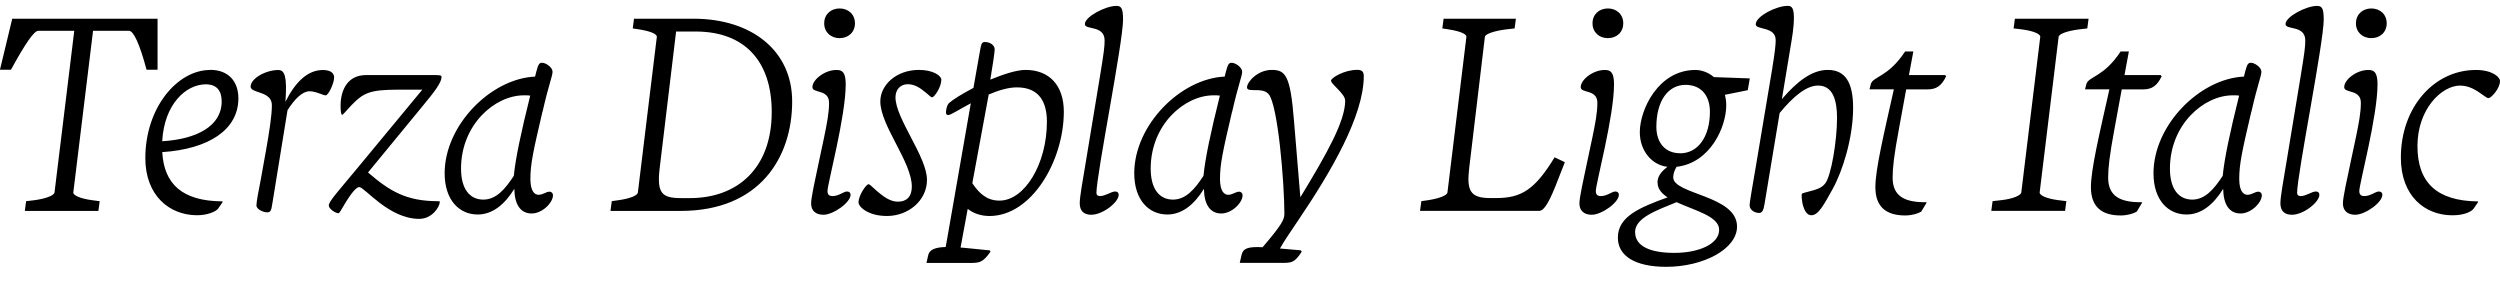 <?xml version="1.0" encoding="UTF-8"?>
<svg width="468.24" height="55.344" viewBox="0 0 468.24 55.344" version="1.1" xmlns="http://www.w3.org/2000/svg" xmlns:xlink="http://www.w3.org/1999/xlink">
 <path d="M24.14,49.58 c0.86,0,1.97,-2.3,3.31,-7.3 l2.06,0 l0,9.55 l-27.22,0 l-2.3,-9.55 l2.06,0 c2.74,4.99,4.32,7.3,5.14,7.3 l6.72,0 l-3.7,-30.29 c-0.05,-0.53,-1.58,-1.15,-3.74,-1.44 l-1.58,-0.19 l-0.24,-1.82 l13.78,0 l0.24,1.82 l-1.44,0.19 c-2.16,0.29,-3.55,0.91,-3.5,1.44 l3.7,30.29 Z M39.36,42.24 c-6.14,0,-12.14,-7.06,-12.14,-16.51 c0,-7.01,4.51,-10.7,9.7,-10.7 c2.02,0,3.55,0.72,3.94,1.25 l0.86,1.25 l-0.1,0.1 c-7.49,0.05,-10.9,3.26,-11.23,9.22 c8.69,0.58,14.26,4.18,14.26,10.08 c0,3.07,-1.78,5.33,-5.28,5.33 Z M38.54,39.55 c2.11,0,2.98,-1.25,2.98,-3.22 c0,-4.61,-4.7,-7.06,-11.14,-7.44 c0.38,6.96,4.46,10.66,8.16,10.66 Z M51.02,17.28 l2.83,17.42 c1.34,2.11,2.78,3.55,4.13,3.55 c1.2,0,2.54,-0.77,3.02,-0.77 c0.48,0,1.58,2.21,1.58,3.36 c0,0.82,-0.67,1.39,-2.11,1.39 c-2.83,0,-5.14,-2.21,-7.01,-5.95 c0.34,4.75,-0.14,5.95,-1.34,5.95 c-2.35,0,-5.18,-1.58,-5.18,-3.12 c0,-1.3,3.98,-0.77,3.98,-3.46 c0,-1.97,-0.48,-4.94,-1.06,-8.26 l-1.01,-5.62 c-0.38,-2.02,-0.82,-4.13,-0.82,-4.9 c0,-0.77,1.34,-1.3,2.02,-1.3 c0.67,0,0.77,0.43,0.96,1.68 Z M82.37,17.47 c0,0.19,-0.05,0.19,-0.29,0.19 c-5.95,0,-9.02,1.82,-13.15,5.38 l10.22,12.43 c2.3,2.78,3.55,4.42,3.55,5.47 c0,0.24,-0.19,0.34,-1.1,0.34 l-13.06,0 c-3.36,0,-4.75,-2.69,-4.75,-5.76 c0,-1.01,0.1,-1.68,0.29,-1.68 c0.19,0,0.62,0.62,1.68,1.73 c2.35,2.45,3.55,2.98,9.02,2.98 l4.32,0 l-12,-14.5 c-3.89,-4.7,-5.52,-6.43,-5.52,-7.2 c0,-0.62,1.25,-1.44,1.78,-1.44 c0.14,0,0.19,0.05,0.43,0.43 c1.44,2.5,2.74,4.46,3.5,4.46 c1.01,0,5.52,-5.95,11.23,-5.95 c2.45,0,3.84,2.3,3.84,3.12 Z M101.62,34.42 c1.2,5.28,1.87,6.67,1.87,7.49 c0,0.82,-1.25,1.68,-1.97,1.68 c-0.53,0,-0.72,-0.34,-1.06,-1.63 l-0.24,-0.96 c-8.3,-0.38,-16.94,-9.12,-16.94,-18.1 c0,-5.04,2.74,-7.73,6.19,-7.73 c2.78,0,5.04,1.87,6.86,4.8 c0.05,-2.93,1.15,-4.61,3.26,-4.61 c1.97,0,3.98,2.02,3.98,3.41 c0,0.38,-0.24,0.67,-0.67,0.67 c-0.62,0,-1.2,-0.58,-2.02,-0.58 c-0.72,0,-1.54,0.62,-1.54,2.98 c0,2.78,0.53,5.18,2.26,12.58 Z M86.35,23.76 c0,8.26,6.34,13.73,11.76,13.73 c0.48,0,0.86,0,1.2,-0.05 c-1.73,-6.91,-2.78,-11.9,-3.07,-15.02 c-1.63,-2.5,-3.31,-4.46,-5.71,-4.46 c-2.5,0,-4.18,1.92,-4.18,5.81 Z M114.34,15.84 l13.15,0 c14.78,0,20.88,9.98,20.88,20.5 c0,9.6,-7.68,15.5,-18.48,15.5 l-11.14,0 l-0.24,-1.82 l1.25,-0.19 c2.11,-0.34,3.31,-0.86,3.26,-1.39 l-3.55,-29.14 c-0.05,-0.53,-1.25,-1.1,-3.55,-1.44 l-1.34,-0.19 Z M129.22,18.24 l-1.63,0 c-3.6,0,-4.61,0.86,-4.03,5.66 l3.07,25.54 l3.65,0 c9.17,0,14.26,-5.52,14.26,-15.07 c0,-10.66,-6.53,-16.13,-15.31,-16.13 Z M160.13,50.98 c0,1.68,-1.25,2.78,-2.88,2.78 c-1.63,0,-2.88,-1.1,-2.88,-2.78 c0,-1.68,1.25,-2.78,2.88,-2.78 c1.63,0,2.88,1.1,2.88,2.78 Z M158.4,39.55 c0,2.3,-0.67,2.69,-1.73,2.69 c-2.21,0,-4.51,-1.82,-4.51,-3.22 c0,-1.2,3.12,-0.34,3.12,-2.93 c0,-1.87,-0.38,-3.79,-0.91,-6.38 l-0.96,-4.51 c-0.72,-3.46,-1.49,-6.77,-1.49,-7.97 c0,-1.3,0.82,-2.11,2.3,-2.11 c1.87,0,5.09,2.3,5.09,3.74 c0,0.38,-0.24,0.62,-0.67,0.62 c-0.62,0,-1.54,-0.86,-2.69,-0.86 c-0.62,0,-0.96,0.24,-0.96,0.96 c0,1.34,3.41,13.97,3.41,19.97 Z M164.88,36.34 c0,-4.51,5.9,-11.33,5.9,-15.94 c0,-1.92,-1.01,-2.83,-2.59,-2.83 c-1.44,0,-2.69,0.86,-4.46,2.45 c-0.53,0.48,-0.86,0.82,-1.06,0.82 c-0.43,0,-1.87,-2.06,-1.87,-3.41 c0,-0.82,1.78,-2.54,5.33,-2.54 c3.98,0,7.49,2.88,7.49,6.77 c0,4.32,-5.9,11.47,-5.9,15.46 c0,1.44,0.91,2.45,2.3,2.45 c1.2,0,2.21,-0.58,3.46,-1.63 c0.77,-0.67,0.91,-0.82,1.1,-0.82 c0.43,0,1.73,1.92,1.73,3.31 c0,0.67,-1.44,1.82,-4.18,1.82 c-4.27,0,-7.25,-2.83,-7.25,-5.9 Z M177.7,12.34 c-0.19,-1.2,-0.43,-2.4,-0.58,-3.26 c-1.92,-0.05,-3.02,-0.48,-3.26,-1.49 l-0.34,-1.49 l8.02,0 c1.87,0,2.5,0,3.98,2.11 l-0.14,0.24 l-4.8,0.48 c-0.24,0,-0.43,0.05,-0.67,0.05 l1.34,7.25 c1.01,-0.82,2.45,-1.34,4.08,-1.34 c7.92,0,13.92,10.37,13.92,19.54 c0,4.94,-2.74,7.82,-7.15,7.82 c-1.73,0,-4.18,-0.82,-6.62,-1.82 c0.38,2.26,0.82,5.09,0.82,5.66 c0,0.86,-0.96,1.39,-1.82,1.39 c-0.58,0,-0.72,-0.38,-0.91,-1.54 l-1.25,-7.06 c-2.11,-1.1,-3.89,-2.21,-4.56,-2.83 c-0.43,-0.38,-0.58,-1.34,-0.58,-1.78 c0,-0.29,0.14,-0.48,0.43,-0.48 c0.43,0,2.06,1.06,4.22,2.21 Z M190.46,38.98 c4.18,0,5.62,-2.74,5.62,-6.43 c0,-7.92,-4.18,-14.78,-8.88,-14.78 c-2.3,0,-3.74,1.25,-5.09,3.26 l3.07,16.61 c1.78,0.77,3.65,1.34,5.28,1.34 Z M210.34,51.74 c0,2.06,-0.34,2.5,-1.25,2.5 c-2.02,0,-5.9,-2.02,-5.9,-3.41 c0,-1.15,3.7,-0.14,3.7,-3.07 c0,-1.15,-0.14,-2.3,-0.91,-6.96 l-2.69,-16.27 c-0.43,-2.64,-1.06,-6.0,-1.06,-7.25 c0,-1.54,0.86,-2.16,2.16,-2.16 c2.16,0,5.14,2.35,5.14,3.74 c0,0.34,-0.19,0.62,-0.67,0.62 c-0.72,0,-1.82,-0.86,-2.83,-0.86 c-0.43,0,-0.67,0.19,-0.67,0.58 c0,3.46,4.99,28.13,4.99,32.54 Z M230.78,34.42 c1.2,5.28,1.87,6.67,1.87,7.49 c0,0.82,-1.25,1.68,-1.97,1.68 c-0.53,0,-0.72,-0.34,-1.06,-1.63 l-0.24,-0.96 c-8.3,-0.38,-16.94,-9.12,-16.94,-18.1 c0,-5.04,2.74,-7.73,6.19,-7.73 c2.78,0,5.04,1.87,6.86,4.8 c0.05,-2.93,1.15,-4.61,3.26,-4.61 c1.97,0,3.98,2.02,3.98,3.41 c0,0.38,-0.24,0.67,-0.67,0.67 c-0.62,0,-1.2,-0.58,-2.02,-0.58 c-0.72,0,-1.54,0.62,-1.54,2.98 c0,2.78,0.53,5.18,2.26,12.58 Z M215.52,23.76 c0,8.26,6.34,13.73,11.76,13.73 c0.48,0,0.86,0,1.2,-0.05 c-1.73,-6.91,-2.78,-11.9,-3.07,-15.02 c-1.63,-2.5,-3.31,-4.46,-5.71,-4.46 c-2.5,0,-4.18,1.92,-4.18,5.81 Z M251.95,36.53 c0,-3.89,-3.36,-9.84,-8.4,-18.14 l-1.2,14.45 c-0.67,8.26,-1.54,9.41,-4.13,9.41 c-2.74,0,-4.66,-2.3,-4.66,-3.26 c0,-1.1,2.69,0.1,3.98,-1.2 c1.82,-1.82,3.02,-16.85,3.02,-22.46 c0,-1.06,-0.38,-1.97,-4.08,-6.29 c-2.83,0.14,-3.65,-0.24,-3.94,-1.44 l-0.34,-1.49 l7.87,0 c1.82,0,2.4,0,3.74,2.11 l-0.19,0.24 l-3.89,0.34 c0.72,1.3,1.78,2.83,3.65,5.62 c5.86,8.69,12.05,19.2,12.05,26.69 c0,0.86,-0.43,1.15,-1.2,1.15 c-2.54,0,-4.94,-1.54,-4.94,-2.02 c0,-0.67,2.64,-2.45,2.64,-3.7 Z M283.92,51.84 l-13.54,0 l-0.24,-1.82 l1.25,-0.19 c2.11,-0.34,3.31,-0.86,3.26,-1.39 l-3.55,-29.14 c-0.05,-0.53,-1.44,-1.1,-3.55,-1.44 l-1.34,-0.19 l-0.24,-1.82 l22.32,0 c0.62,0,1.49,0.72,3.07,4.7 l1.73,4.42 l-1.92,0.91 c-3.65,-6,-6.19,-7.63,-10.9,-7.63 l-1.2,0 c-3.84,0,-4.37,1.54,-3.89,5.66 l2.93,24.53 c0.05,0.53,1.68,1.1,3.89,1.39 l1.68,0.19 Z M304.03,50.98 c0,1.68,-1.25,2.78,-2.88,2.78 c-1.63,0,-2.88,-1.1,-2.88,-2.78 c0,-1.68,1.25,-2.78,2.88,-2.78 c1.63,0,2.88,1.1,2.88,2.78 Z M302.3,39.55 c0,2.3,-0.67,2.69,-1.73,2.69 c-2.21,0,-4.51,-1.82,-4.51,-3.22 c0,-1.2,3.12,-0.34,3.12,-2.93 c0,-1.87,-0.38,-3.79,-0.91,-6.38 l-0.96,-4.51 c-0.72,-3.46,-1.49,-6.77,-1.49,-7.97 c0,-1.3,0.82,-2.11,2.3,-2.11 c1.87,0,5.09,2.3,5.09,3.74 c0,0.38,-0.24,0.62,-0.67,0.62 c-0.62,0,-1.54,-0.86,-2.69,-0.86 c-0.62,0,-0.96,0.24,-0.96,0.96 c0,1.34,3.41,13.97,3.41,19.97 Z M310.46,21.12 c0,-1.15,0.77,-2.02,1.87,-2.74 c-5.28,-1.92,-9.31,-3.6,-9.31,-7.54 c0,-3.41,3.17,-5.47,9.07,-5.47 c6.91,0,13.25,3.31,13.25,7.54 c0,5.86,-11.95,6,-11.95,9.22 c0,0.58,0.19,1.25,0.62,1.97 c6.34,0.72,9.31,7.49,9.31,11.52 c0,0.72,-0.1,1.34,-0.24,1.97 l4.27,0.86 l0.38,2.21 l-6.72,0.24 c-1.06,0.91,-2.35,1.34,-3.46,1.34 c-6.96,0,-10.42,-7.44,-10.42,-11.66 c0,-3.55,2.35,-6.19,5.18,-6.48 c-1.39,-1.06,-1.87,-1.97,-1.87,-2.98 Z M314.69,26.64 c-2.88,0,-4.46,2.06,-4.46,4.94 c0,4.9,2.21,7.87,5.47,7.87 c2.93,0,4.56,-2.02,4.56,-5.04 c0,-4.7,-2.26,-7.78,-5.57,-7.78 Z M306.24,11.86 c0,2.69,4.03,4.08,7.78,5.62 c3.41,-1.58,7.97,-2.64,7.97,-5.18 c0,-2.69,-3.84,-4.32,-8.4,-4.32 c-4.32,0,-7.34,1.15,-7.34,3.89 Z M331.97,42.72 l-3.12,-18.62 c-0.48,-2.98,-1.15,-6.38,-1.15,-7.25 c0,-0.72,0.82,-1.39,1.78,-1.39 c0.53,0,0.82,0.43,1.01,1.68 l2.83,17.04 c2.69,3.26,5.09,5.14,7.2,5.14 c2.78,0,3.55,-2.78,3.55,-6.05 c0,-4.27,-1.1,-10.99,-2.26,-12.34 c-0.67,-0.77,-1.2,-1.01,-3.84,-1.68 c-0.34,-0.1,-0.53,-0.14,-0.53,-0.38 c0,-1.78,0.58,-3.84,1.82,-3.84 c1.3,0,2.3,1.87,3.98,4.9 c1.82,3.26,3.84,9.5,3.84,15.22 c0,4.51,-1.3,7.1,-4.75,7.1 c-2.93,0,-5.71,-2.11,-8.59,-5.47 l1.58,9.55 c0.34,2.02,0.67,3.89,0.67,5.71 c0,1.82,-0.43,2.21,-1.15,2.21 c-2.16,0,-6,-1.97,-6,-3.46 c0,-1.1,3.74,-0.34,3.74,-2.98 c0,-0.72,-0.14,-2.26,-0.62,-5.09 Z M360.77,17.47 c-4.08,-0.05,-6.29,1.15,-6.29,4.61 c0,1.82,0.24,4.08,1.2,9.22 l1.34,7.3 l3.98,0 c1.68,0,2.64,0.67,3.5,2.45 l-0.19,0.24 l-6.77,0 l0.82,4.42 l-1.54,0 c-3.17,-4.85,-6.05,-4.66,-6.43,-6.14 l-0.24,-0.96 l4.56,0 c-1.92,-8.59,-3.46,-14.98,-3.46,-18.34 c0,-3.74,2.11,-5.28,5.57,-5.28 c1.25,0,2.4,0.34,3.02,0.72 l1.01,1.68 Z M377.38,51.84 l-0.24,-1.82 l1.63,-0.19 c2.11,-0.29,3.41,-0.86,3.36,-1.39 l-3.55,-29.14 c-0.05,-0.53,-1.54,-1.2,-3.7,-1.44 l-1.68,-0.19 l-0.24,-1.82 l13.82,0 l0.24,1.82 l-1.54,0.19 c-2.21,0.29,-3.5,0.91,-3.46,1.44 l3.55,29.14 c0.05,0.53,1.54,1.1,3.74,1.39 l1.63,0.19 l0.24,1.82 Z M401.14,17.47 c-4.08,-0.05,-6.29,1.15,-6.29,4.61 c0,1.82,0.24,4.08,1.2,9.22 l1.34,7.3 l3.98,0 c1.68,0,2.64,0.67,3.5,2.45 l-0.19,0.24 l-6.77,0 l0.82,4.42 l-1.54,0 c-3.17,-4.85,-6.05,-4.66,-6.43,-6.14 l-0.24,-0.96 l4.56,0 c-1.92,-8.59,-3.46,-14.98,-3.46,-18.34 c0,-3.74,2.11,-5.28,5.57,-5.28 c1.25,0,2.4,0.34,3.02,0.72 l1.01,1.68 Z M421.68,34.42 c1.2,5.28,1.87,6.67,1.87,7.49 c0,0.82,-1.25,1.68,-1.97,1.68 c-0.53,0,-0.72,-0.34,-1.06,-1.63 l-0.24,-0.96 c-8.3,-0.38,-16.94,-9.12,-16.94,-18.1 c0,-5.04,2.74,-7.73,6.19,-7.73 c2.78,0,5.04,1.87,6.86,4.8 c0.05,-2.93,1.15,-4.61,3.26,-4.61 c1.97,0,3.98,2.02,3.98,3.41 c0,0.38,-0.24,0.67,-0.67,0.67 c-0.62,0,-1.2,-0.58,-2.02,-0.58 c-0.72,0,-1.54,0.62,-1.54,2.98 c0,2.78,0.53,5.18,2.26,12.58 Z M406.42,23.76 c0,8.26,6.34,13.73,11.76,13.73 c0.48,0,0.86,0,1.2,-0.05 c-1.73,-6.91,-2.78,-11.9,-3.07,-15.02 c-1.63,-2.5,-3.31,-4.46,-5.71,-4.46 c-2.5,0,-4.18,1.92,-4.18,5.81 Z M435.22,51.74 c0,2.06,-0.34,2.5,-1.25,2.5 c-2.02,0,-5.9,-2.02,-5.9,-3.41 c0,-1.15,3.7,-0.14,3.7,-3.07 c0,-1.15,-0.14,-2.3,-0.91,-6.96 l-2.69,-16.27 c-0.43,-2.64,-1.06,-6.0,-1.06,-7.25 c0,-1.54,0.86,-2.16,2.16,-2.16 c2.16,0,5.14,2.35,5.14,3.74 c0,0.34,-0.19,0.62,-0.67,0.62 c-0.72,0,-1.82,-0.86,-2.83,-0.86 c-0.43,0,-0.67,0.19,-0.67,0.58 c0,3.46,4.99,28.13,4.99,32.54 Z M447.02,50.98 c0,1.68,-1.25,2.78,-2.88,2.78 c-1.63,0,-2.88,-1.1,-2.88,-2.78 c0,-1.68,1.25,-2.78,2.88,-2.78 c1.63,0,2.88,1.1,2.88,2.78 Z M445.3,39.55 c0,2.3,-0.67,2.69,-1.73,2.69 c-2.21,0,-4.51,-1.82,-4.51,-3.22 c0,-1.2,3.12,-0.34,3.12,-2.93 c0,-1.87,-0.38,-3.79,-0.91,-6.38 l-0.96,-4.51 c-0.72,-3.46,-1.49,-6.77,-1.49,-7.97 c0,-1.3,0.82,-2.11,2.3,-2.11 c1.87,0,5.09,2.3,5.09,3.74 c0,0.38,-0.24,0.62,-0.67,0.62 c-0.62,0,-1.54,-0.86,-2.69,-0.86 c-0.62,0,-0.96,0.24,-0.96,0.96 c0,1.34,3.41,13.97,3.41,19.97 Z M460.8,39.31 c1.68,0,3.02,-0.86,4.32,-1.82 c0.48,-0.34,0.77,-0.53,0.96,-0.53 c0.48,0,2.16,1.78,2.16,3.22 c0,0.67,-1.34,2.06,-4.51,2.06 c-7.87,0,-14.06,-7.01,-14.06,-16.42 c0,-7.25,4.56,-10.8,9.65,-10.8 c2.3,0,3.6,0.72,3.98,1.25 l0.86,1.25 l-0.1,0.1 c-7.63,0.1,-11.28,3.5,-11.28,10.37 c0,6.91,4.51,11.33,8.02,11.33 Z M460.8,39.31" fill="rgb(0,0,0)" transform="matrix(1,0,0,-1,0.0,55.344)"/>
</svg>